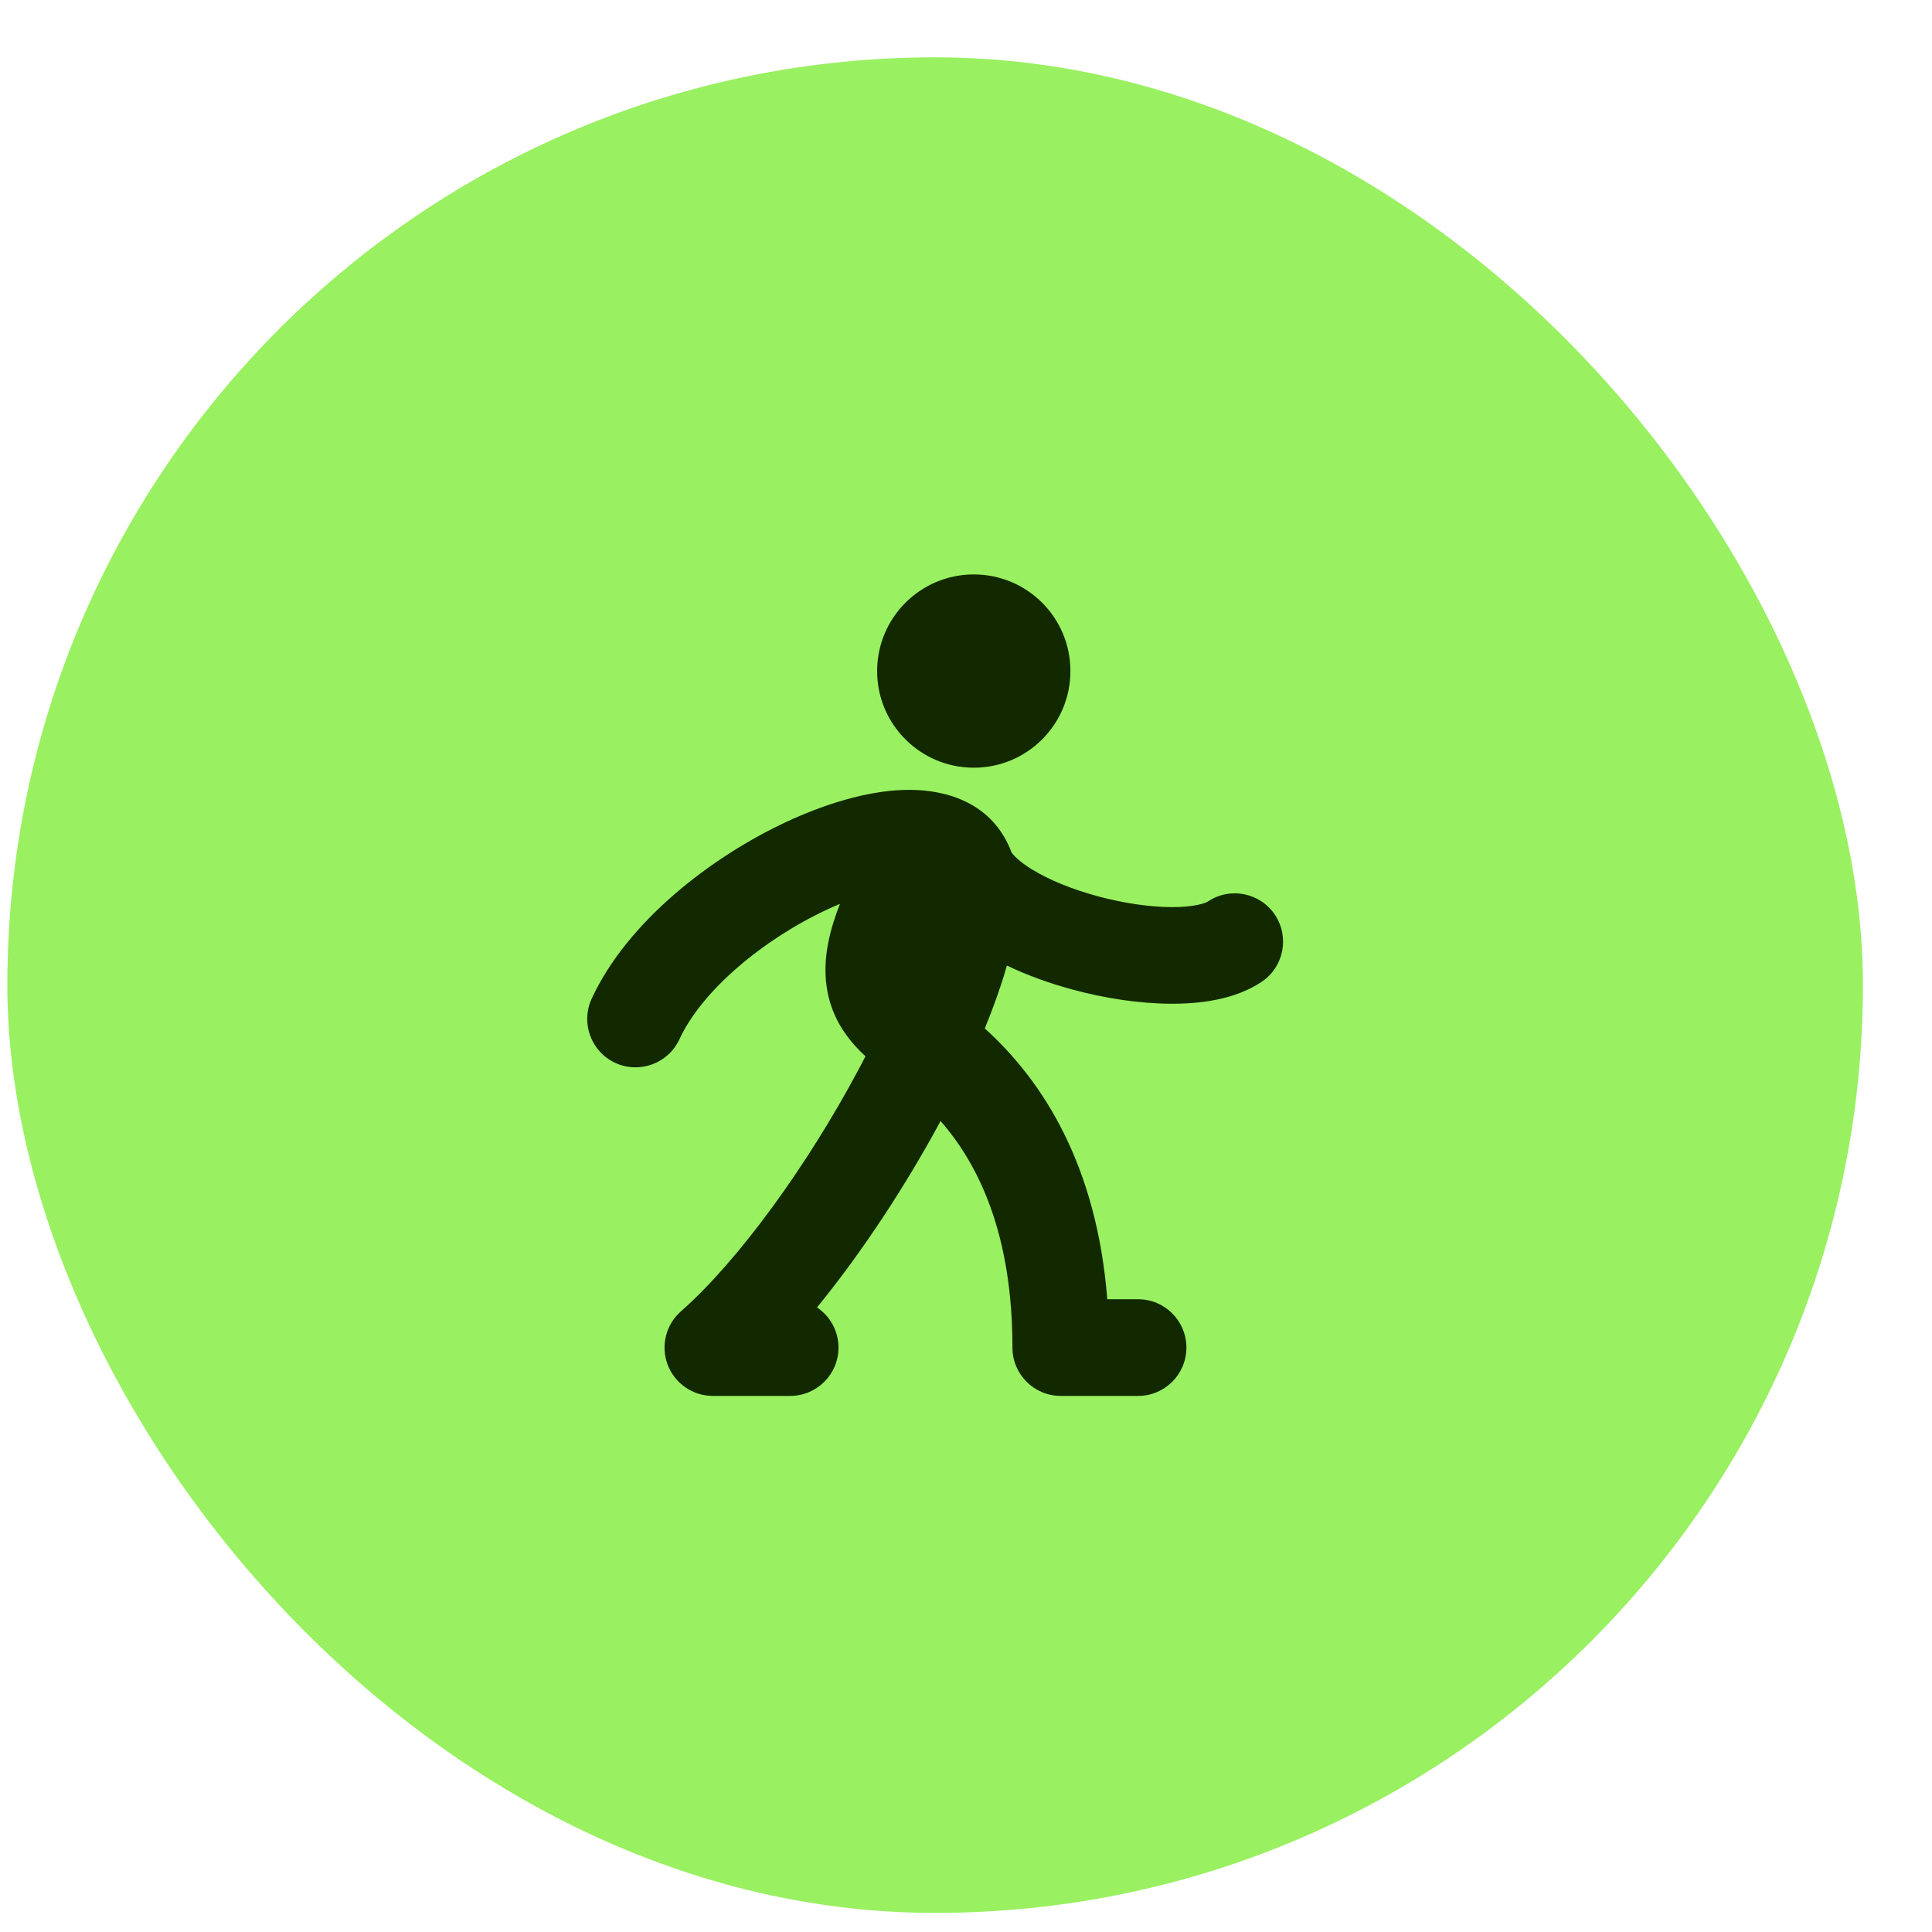 <svg width="25" height="25" viewBox="0 0 25 25" fill="none" xmlns="http://www.w3.org/2000/svg">
<rect x="0.095" y="0.742" width="24.011" height="24.011" rx="12.005" fill="#99F061"/>
<path fill-rule="evenodd" clip-rule="evenodd" d="M11.35 8.684C11.35 7.993 11.91 7.433 12.601 7.433C13.292 7.433 13.852 7.993 13.851 8.684C13.851 9.374 13.292 9.934 12.601 9.934C11.91 9.934 11.35 9.374 11.35 8.684ZM10.708 11.767C9.87 12.157 9.08 12.822 8.792 13.448C8.647 13.761 8.276 13.898 7.962 13.754C7.648 13.609 7.512 13.237 7.656 12.924C8.118 11.923 9.204 11.088 10.18 10.633C10.676 10.403 11.206 10.24 11.682 10.222C12.139 10.205 12.746 10.326 13.035 10.905C13.056 10.946 13.074 10.988 13.089 11.031C13.114 11.065 13.182 11.144 13.352 11.249C13.569 11.383 13.869 11.507 14.203 11.597C14.535 11.687 14.872 11.736 15.153 11.738C15.459 11.74 15.601 11.685 15.631 11.665C15.918 11.473 16.306 11.551 16.498 11.838C16.689 12.126 16.612 12.514 16.324 12.706C15.979 12.936 15.527 12.991 15.145 12.988C14.739 12.986 14.294 12.918 13.876 12.804C13.586 12.726 13.295 12.622 13.029 12.494C13.023 12.515 13.017 12.535 13.011 12.556C12.941 12.795 12.85 13.047 12.743 13.308C13.503 13.994 14.193 15.089 14.328 16.812H14.727C15.072 16.812 15.352 17.092 15.352 17.438C15.352 17.783 15.072 18.063 14.727 18.063H13.726C13.381 18.063 13.101 17.783 13.101 17.438C13.101 15.965 12.662 15.067 12.171 14.506C11.723 15.337 11.158 16.201 10.572 16.918C10.74 17.03 10.85 17.221 10.85 17.438C10.85 17.783 10.57 18.063 10.225 18.063H9.224C8.964 18.063 8.731 17.902 8.639 17.658C8.548 17.415 8.616 17.14 8.812 16.968C9.559 16.311 10.454 15.07 11.105 13.848C11.137 13.788 11.169 13.728 11.199 13.668C11.034 13.516 10.859 13.312 10.76 13.029C10.64 12.684 10.665 12.318 10.785 11.934C10.809 11.857 10.837 11.778 10.869 11.696C10.816 11.718 10.762 11.742 10.708 11.767Z" fill="#122900"/>
</svg>
